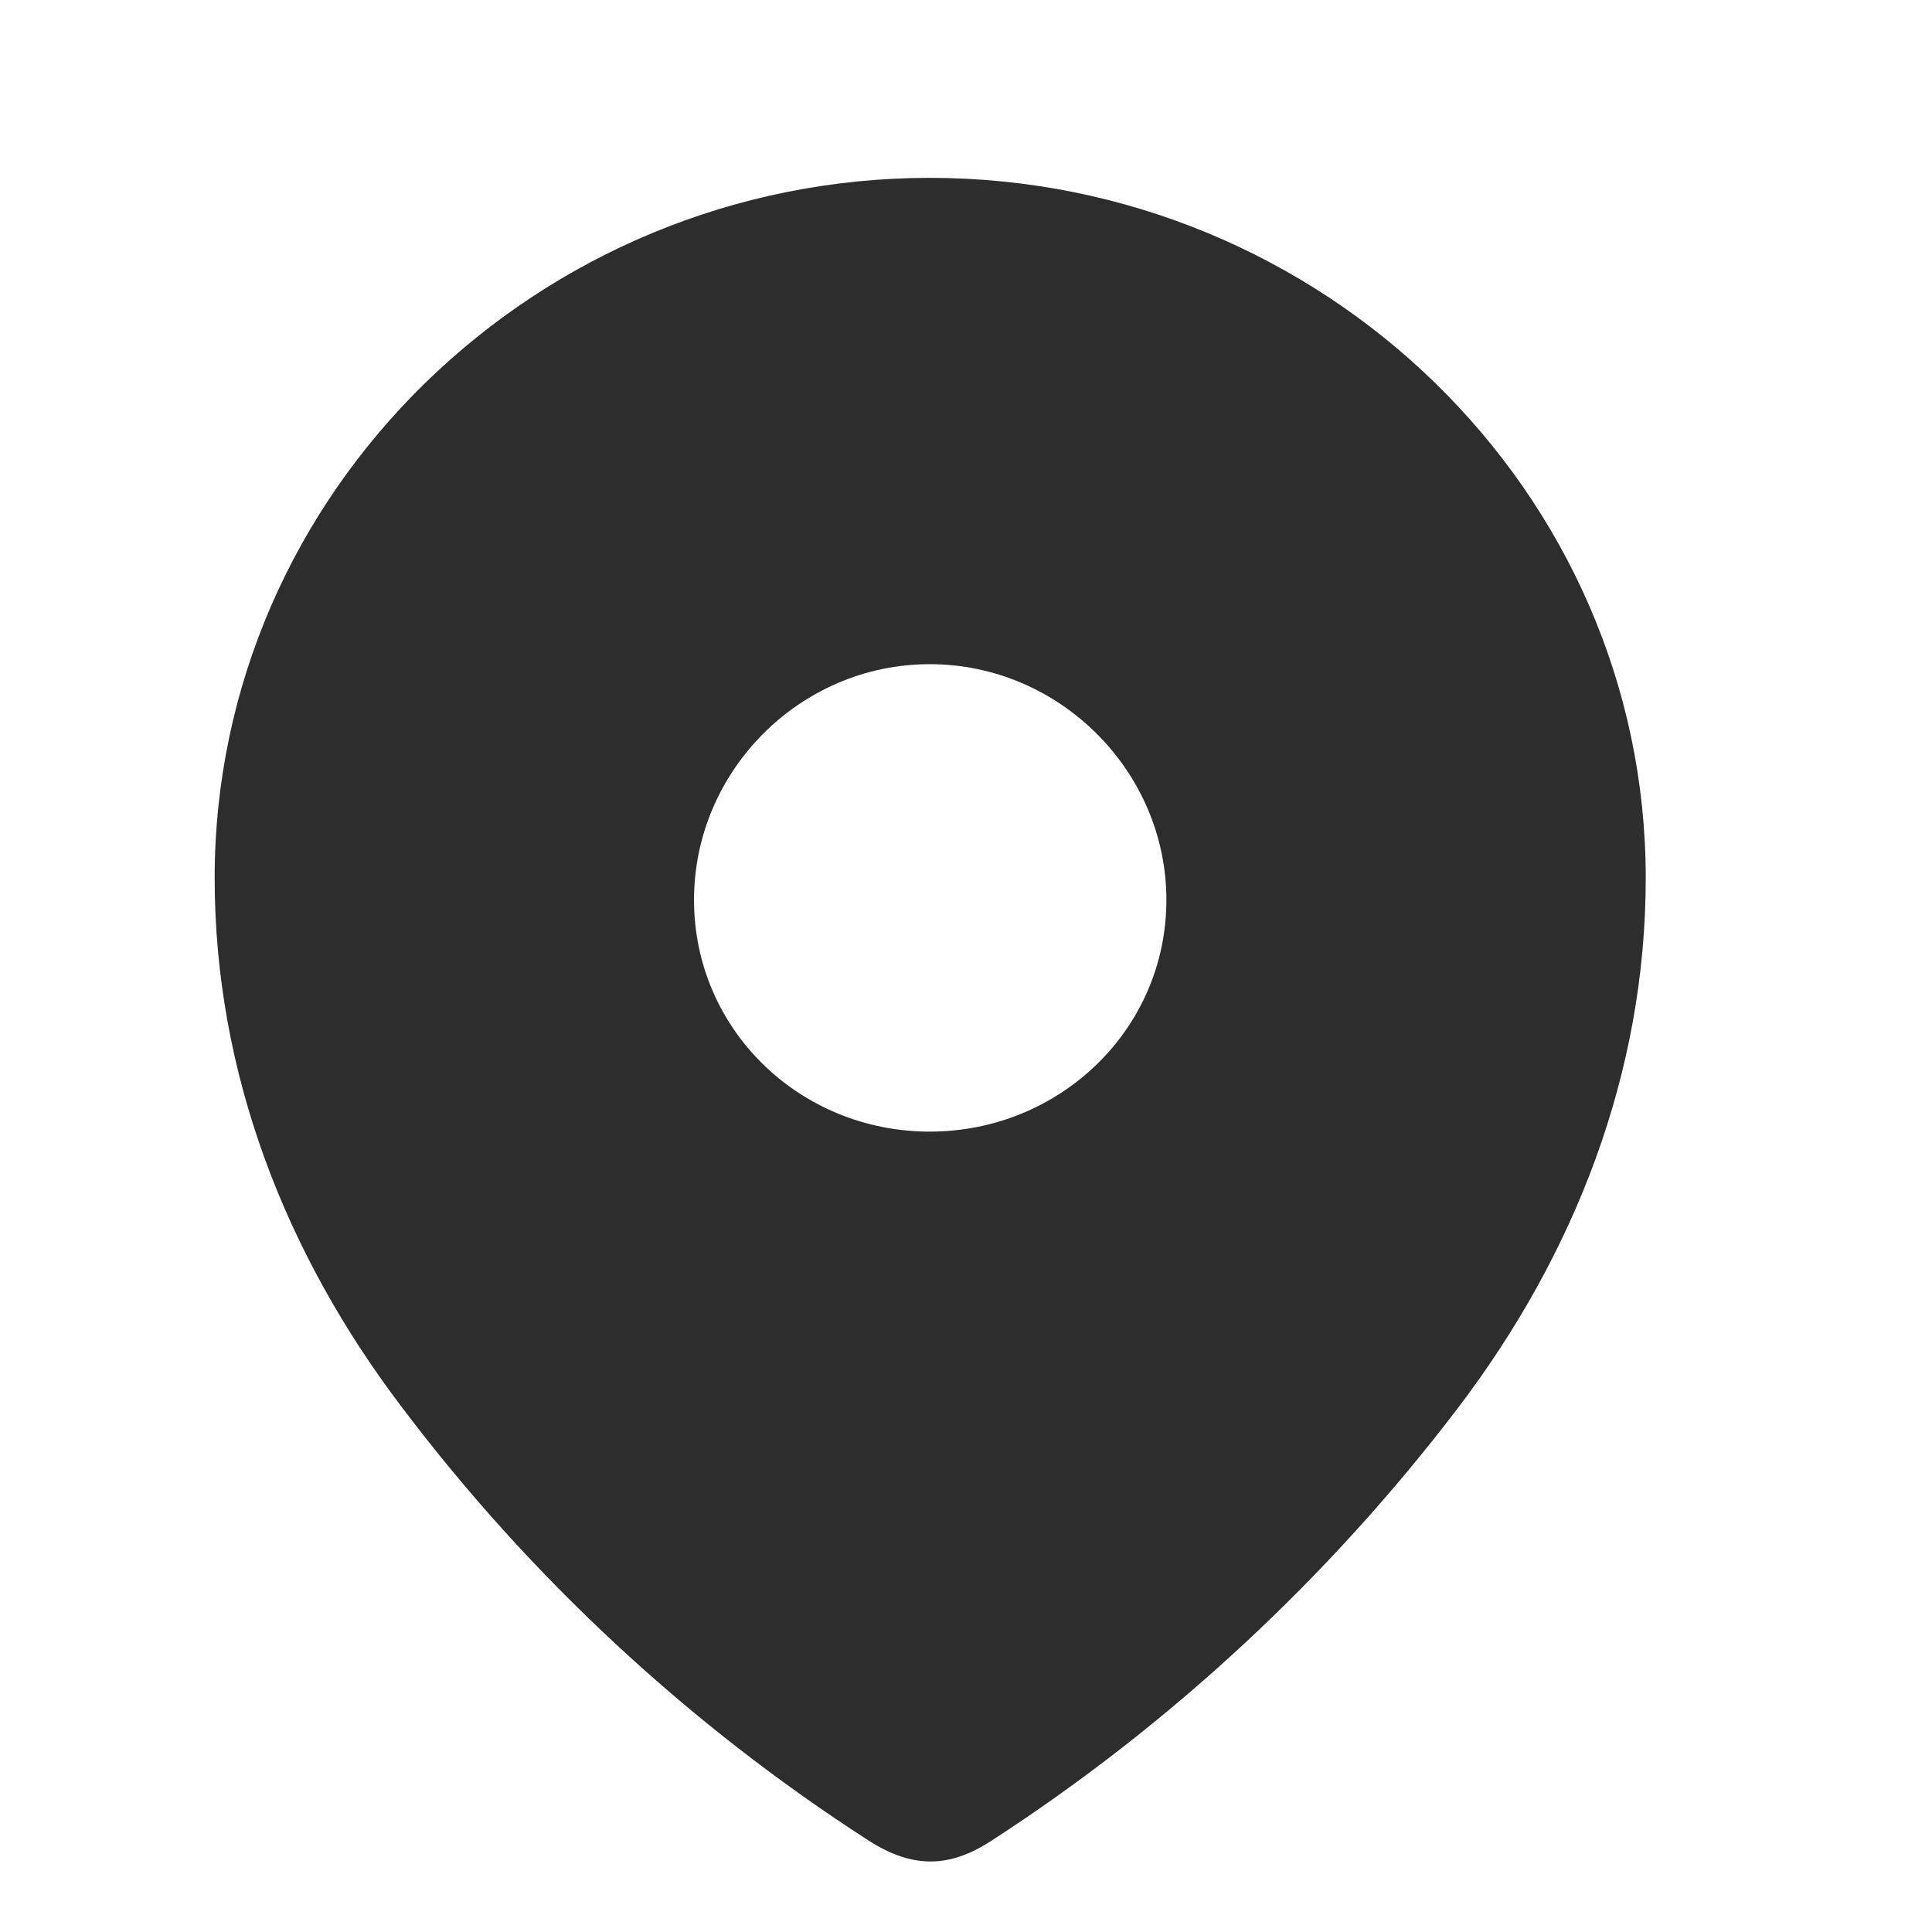 <?xml version="1.0" encoding="UTF-8"?> <svg xmlns="http://www.w3.org/2000/svg" width="18" height="18" viewBox="0 0 18 18" fill="none"> <path fill-rule="evenodd" clip-rule="evenodd" d="M2 8.181C2 4.573 5.015 1.657 8.662 1.657C12.319 1.657 15.333 4.573 15.333 8.181C15.333 9.999 14.672 11.686 13.584 13.117C12.383 14.695 10.904 16.07 9.238 17.149C8.857 17.398 8.513 17.417 8.094 17.149C6.419 16.07 4.94 14.695 3.749 13.117C2.66 11.686 2 9.999 2 8.181ZM6.466 8.384C6.466 9.592 7.452 10.543 8.662 10.543C9.872 10.543 10.867 9.592 10.867 8.384C10.867 7.185 9.872 6.188 8.662 6.188C7.452 6.188 6.466 7.185 6.466 8.384Z" fill="#2D2D2D"></path> </svg> 